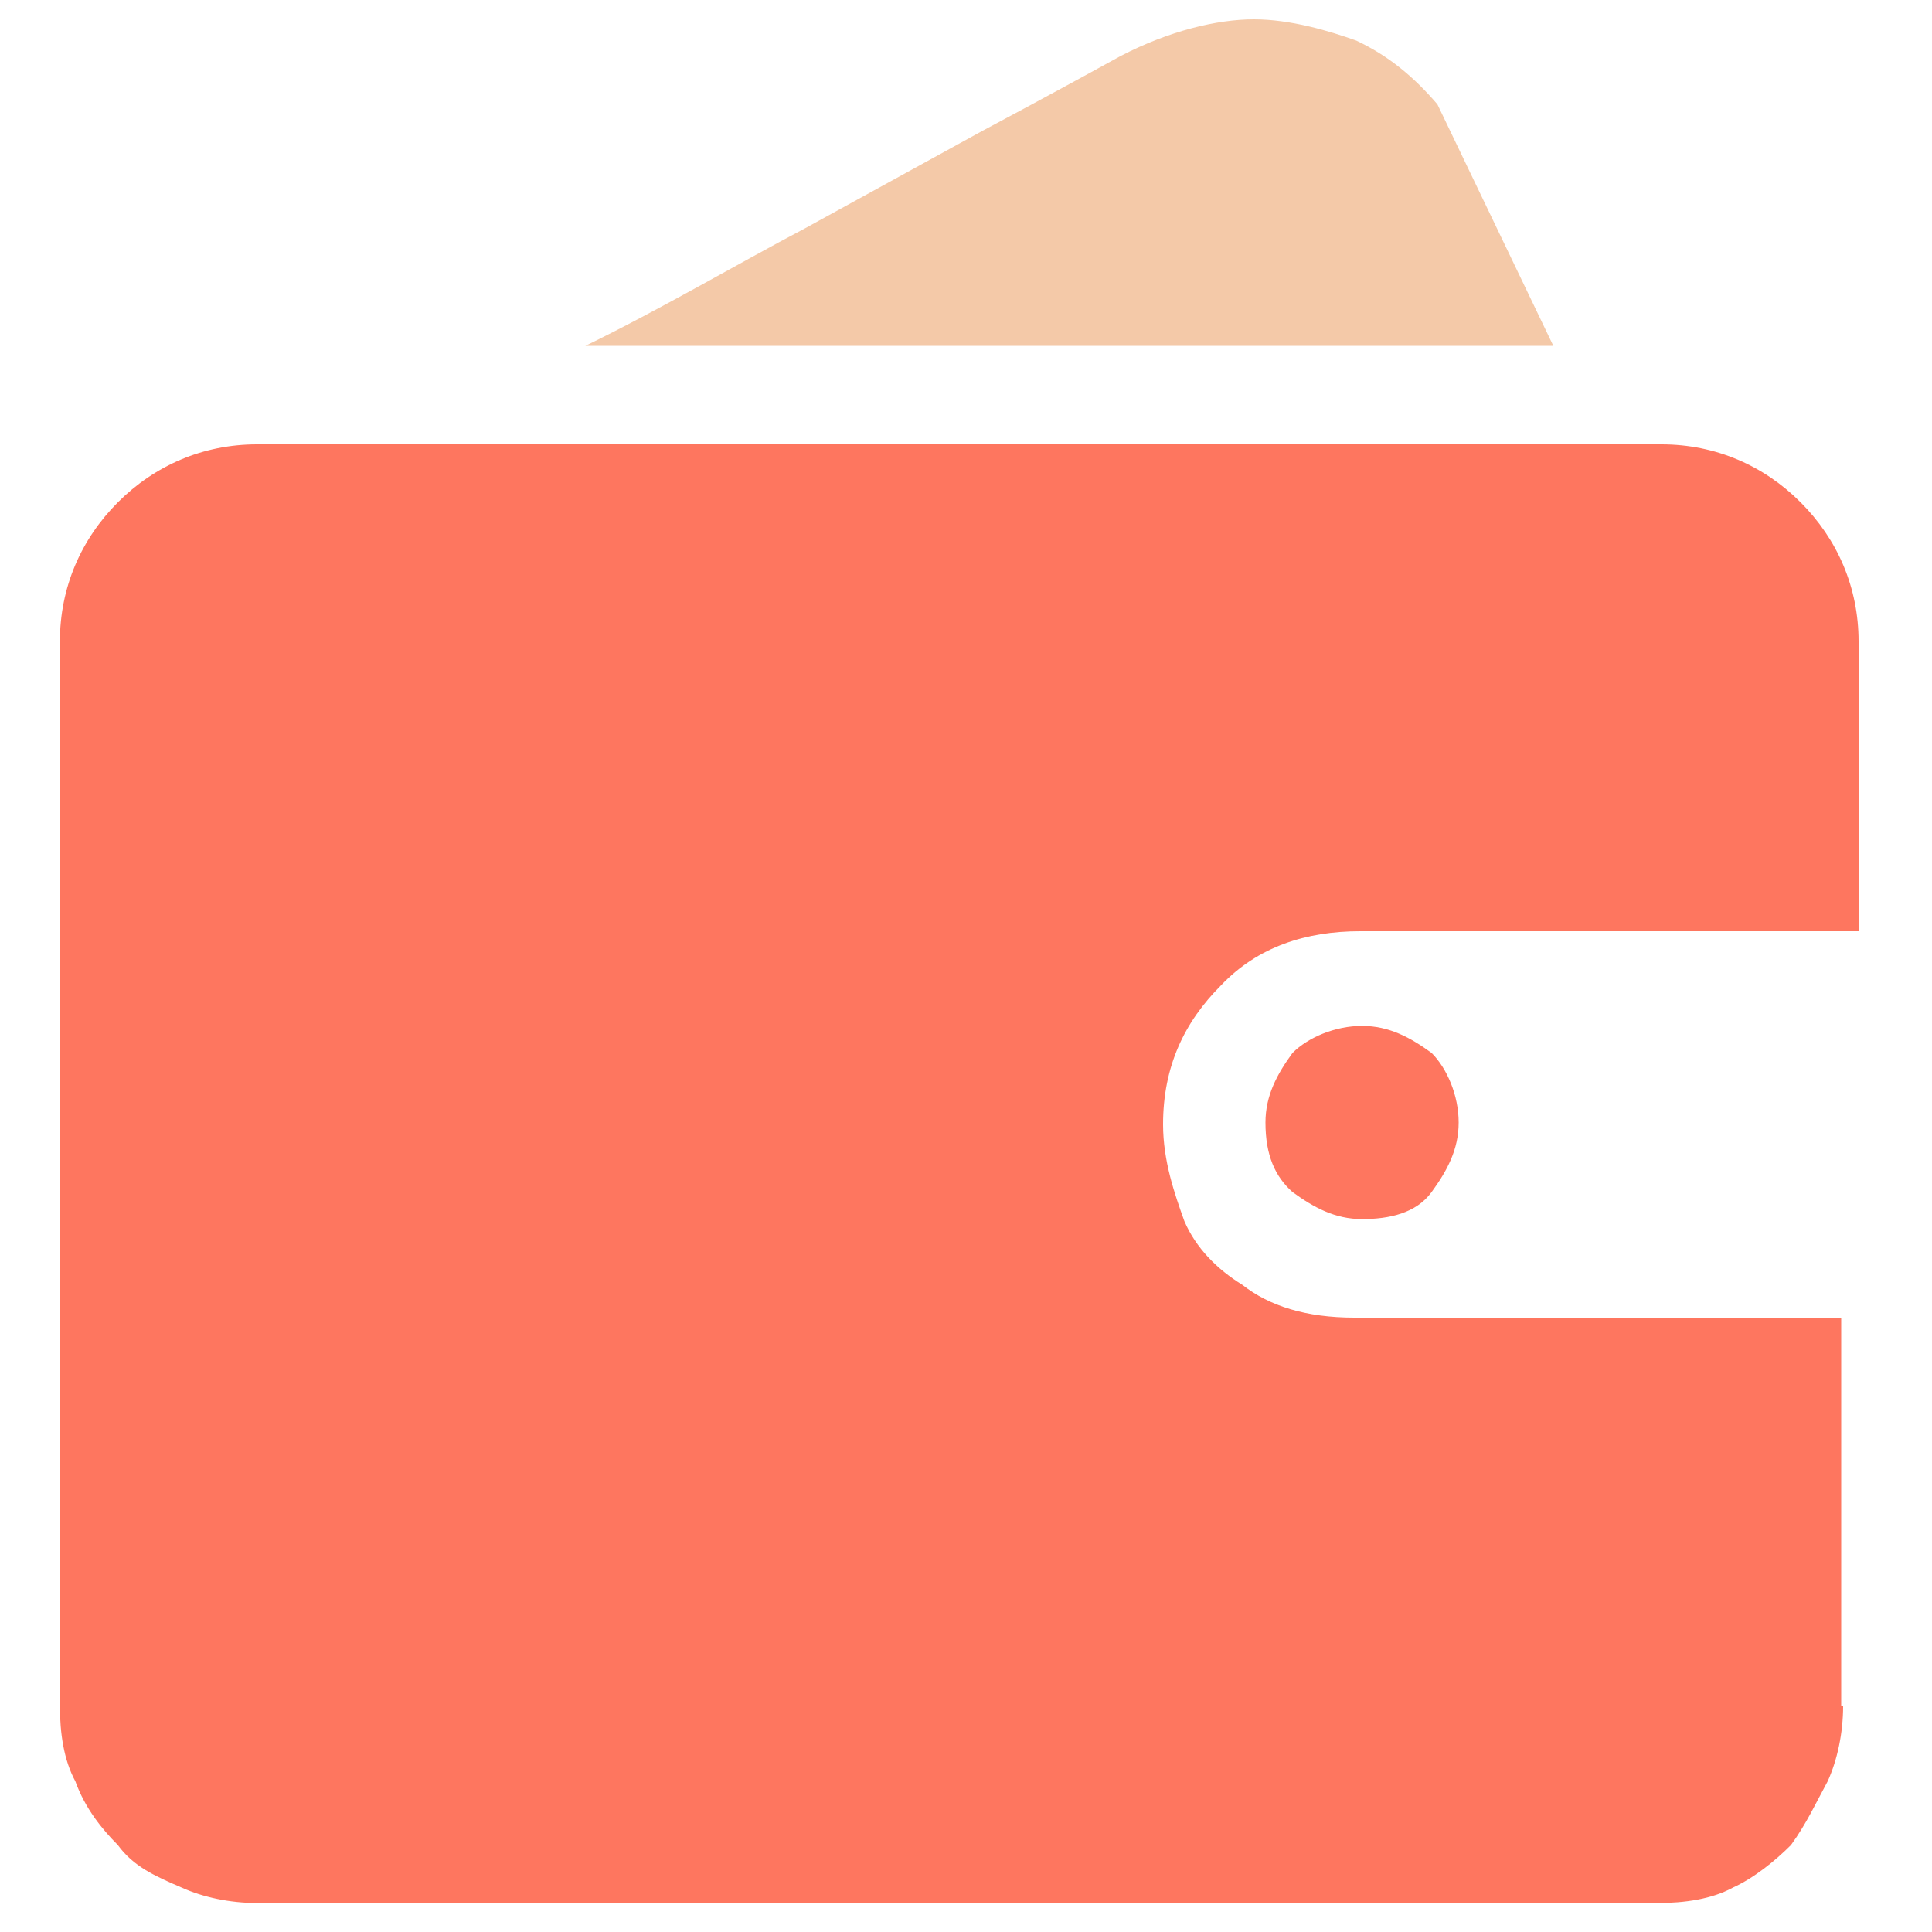 <?xml version="1.0" standalone="no"?><!DOCTYPE svg PUBLIC "-//W3C//DTD SVG 1.1//EN" "http://www.w3.org/Graphics/SVG/1.1/DTD/svg11.dtd"><svg t="1746433563832" class="icon" viewBox="0 0 1024 1024" version="1.1" xmlns="http://www.w3.org/2000/svg" p-id="15127" xmlns:xlink="http://www.w3.org/1999/xlink" width="200" height="200"><path d="M976.896 904.192c0 14.336-3.072 28.672-8.192 39.936-6.144 11.264-11.264 22.528-19.456 33.792-8.192 8.192-19.456 17.408-30.72 22.528-11.264 6.144-25.6 8.192-39.936 8.192H136.192c-14.336 0-28.672-3.072-39.936-8.192-14.336-6.144-25.6-11.264-33.792-22.528-8.192-8.192-17.408-19.456-22.528-33.792-6.144-11.264-8.192-25.6-8.192-39.936V339.968c0-28.672 11.264-54.272 30.72-73.728s45.056-30.72 73.728-30.72H880.64c28.672 0 54.272 11.264 73.728 30.72s30.72 45.056 30.72 73.728v153.6H720.896c-28.672 0-54.272 8.192-73.728 28.672-19.456 19.456-30.72 43.008-30.72 73.728 0 19.456 6.144 36.864 11.264 51.2 6.144 14.336 17.408 25.6 30.72 33.792 14.336 11.264 33.792 17.408 59.392 17.408h258.048v205.824h1.024zM670.72 594.944c0-14.336 6.144-25.6 14.336-36.864 8.192-8.192 22.528-14.336 36.864-14.336s25.6 6.144 36.864 14.336c8.192 8.192 14.336 22.528 14.336 36.864s-6.144 25.6-14.336 36.864c-8.192 11.264-22.528 14.336-36.864 14.336s-25.6-6.144-36.864-14.336c-9.216-8.192-14.336-19.456-14.336-36.864z" fill="#FE765F" p-id="15128"></path><path d="M823.296 183.296H310.272c39.936-19.456 79.872-43.008 116.736-62.464l93.184-51.2C550.912 53.248 573.44 40.96 593.92 29.696 619.52 16.384 645.12 10.24 664.576 10.24c19.456 0 39.936 6.144 54.272 11.264 17.408 8.192 30.72 19.456 43.008 33.792l61.44 128z" fill="#F4C9A8" p-id="15129"></path></svg>